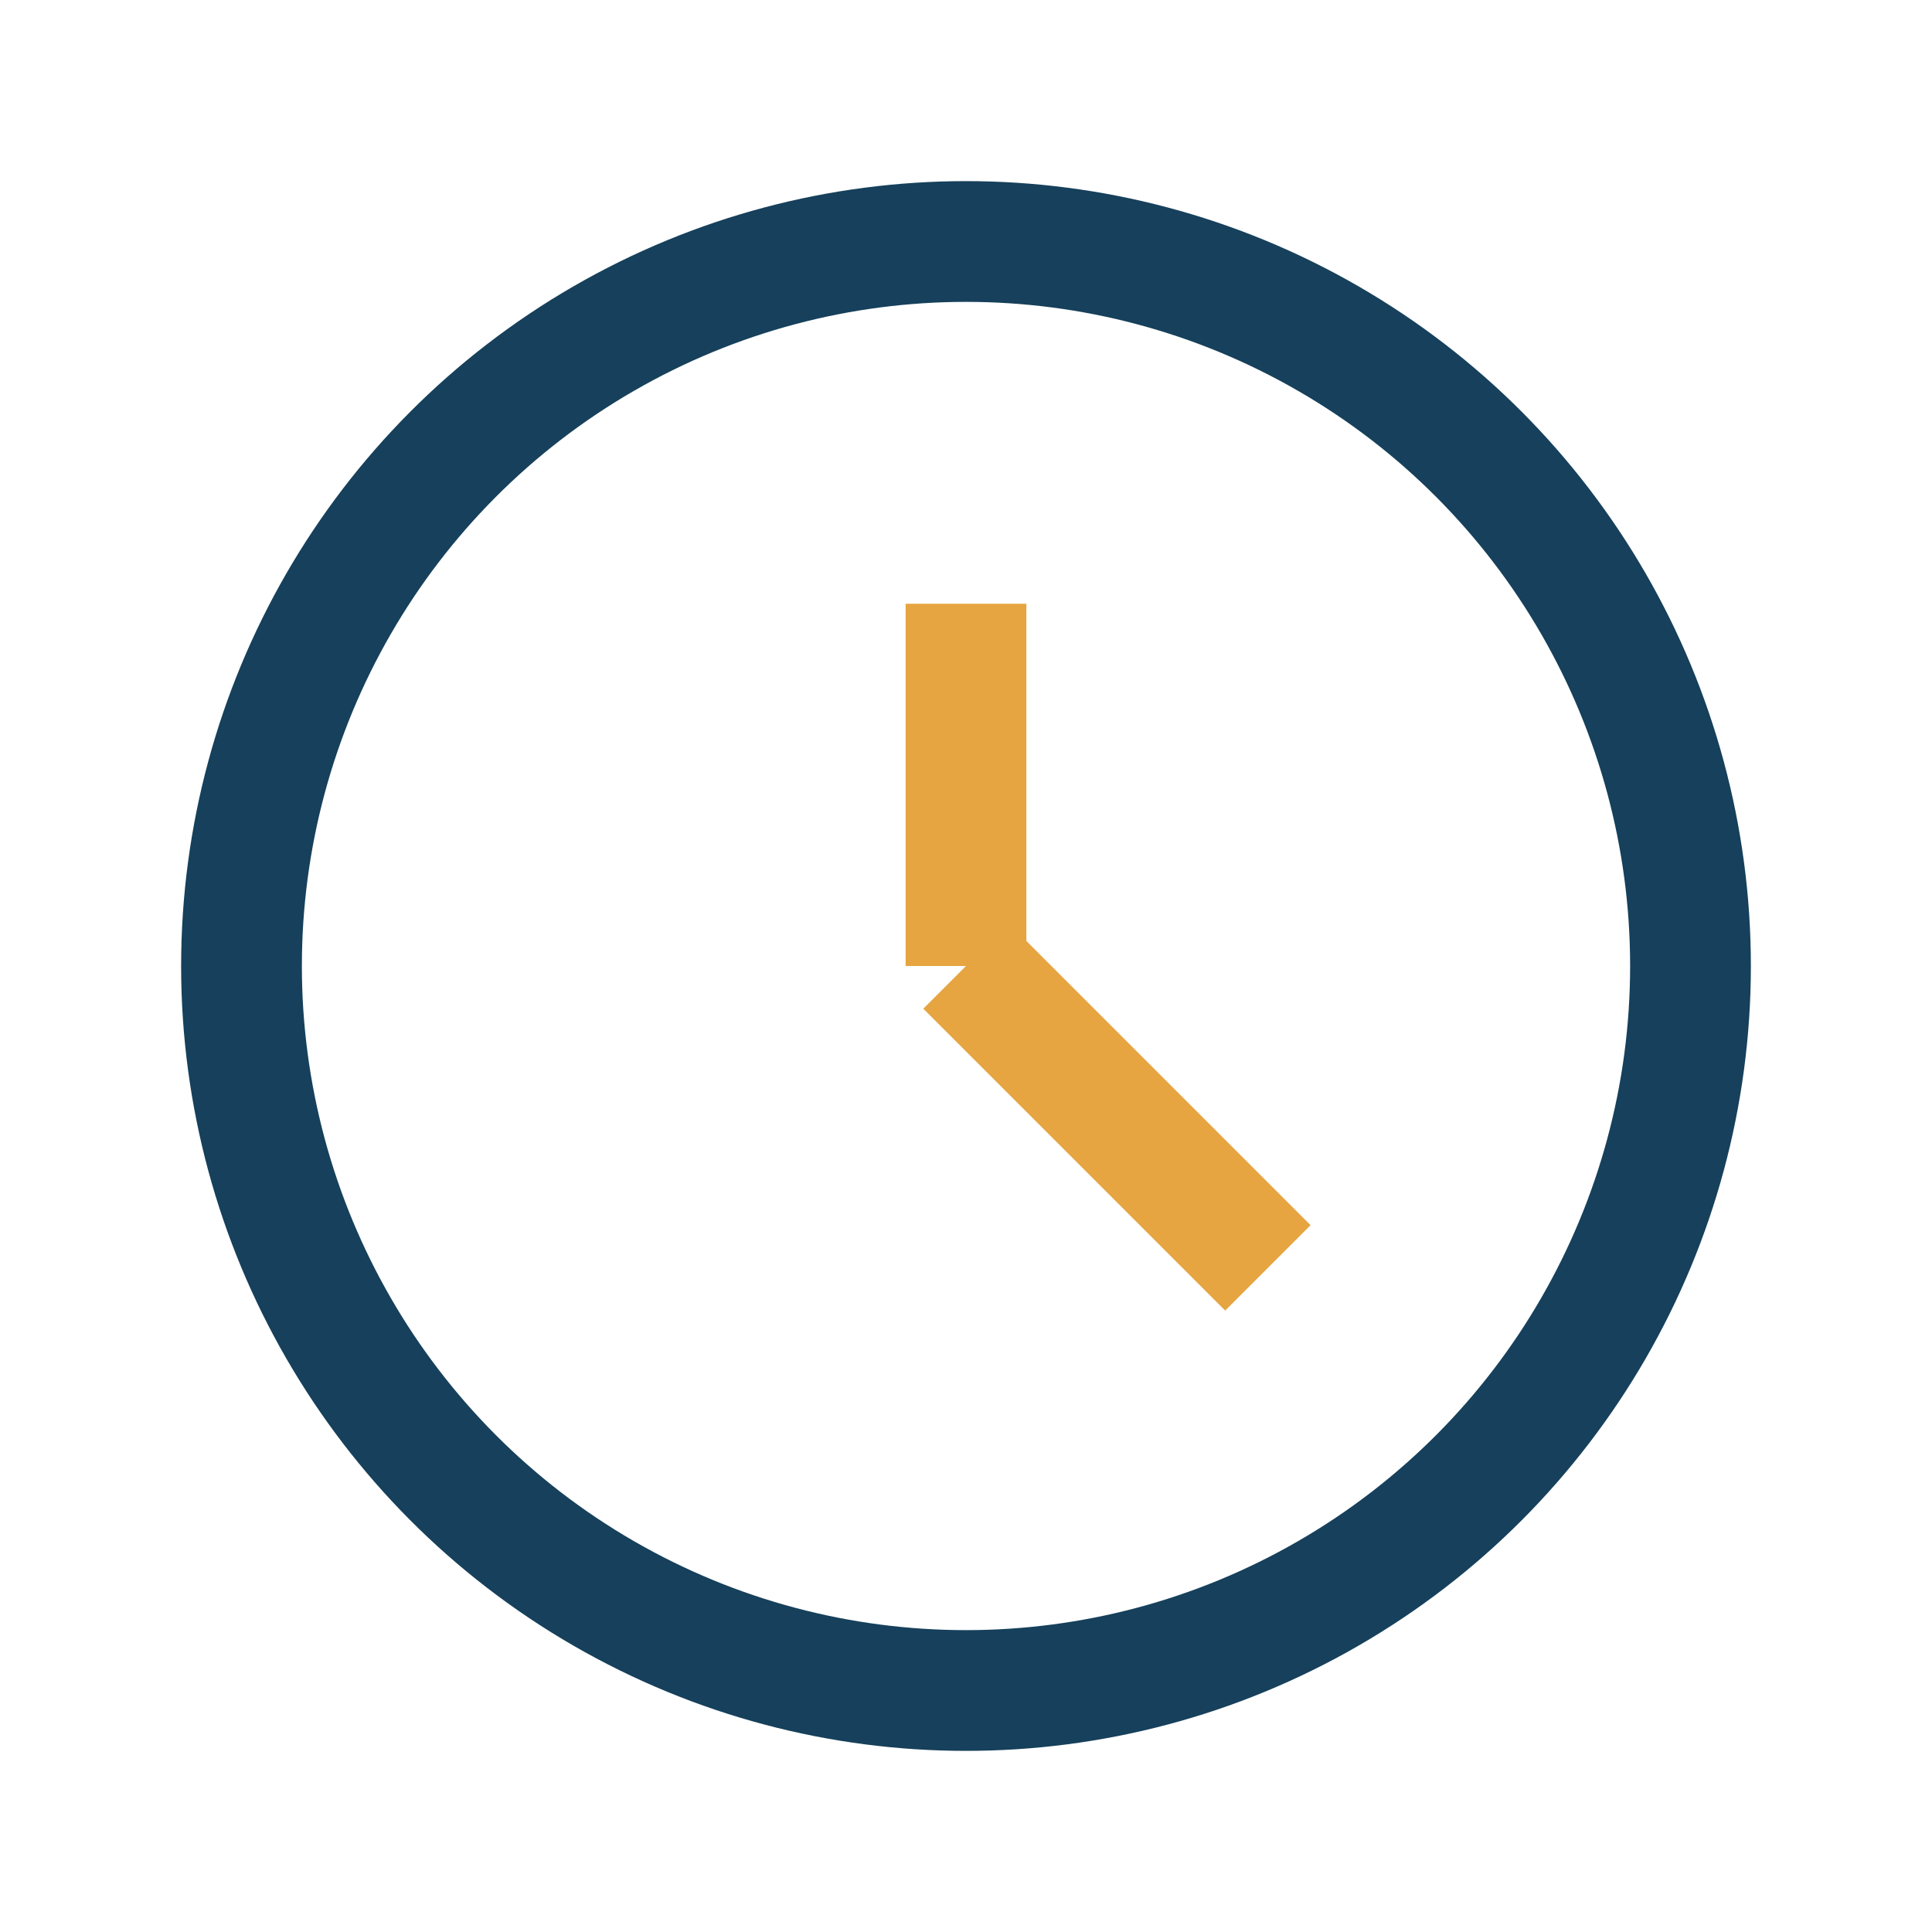 <?xml version="1.0" encoding="UTF-8"?>
<svg xmlns="http://www.w3.org/2000/svg" width="32" height="32" viewBox="0 0 32 32"><circle cx="16" cy="16" r="12" fill="none" stroke="#16405B" stroke-width="2"/><path d="M16 16V10" stroke="#E6A540" stroke-width="2"/><path d="M16 16l5 5" stroke="#E6A540" stroke-width="2"/></svg>
